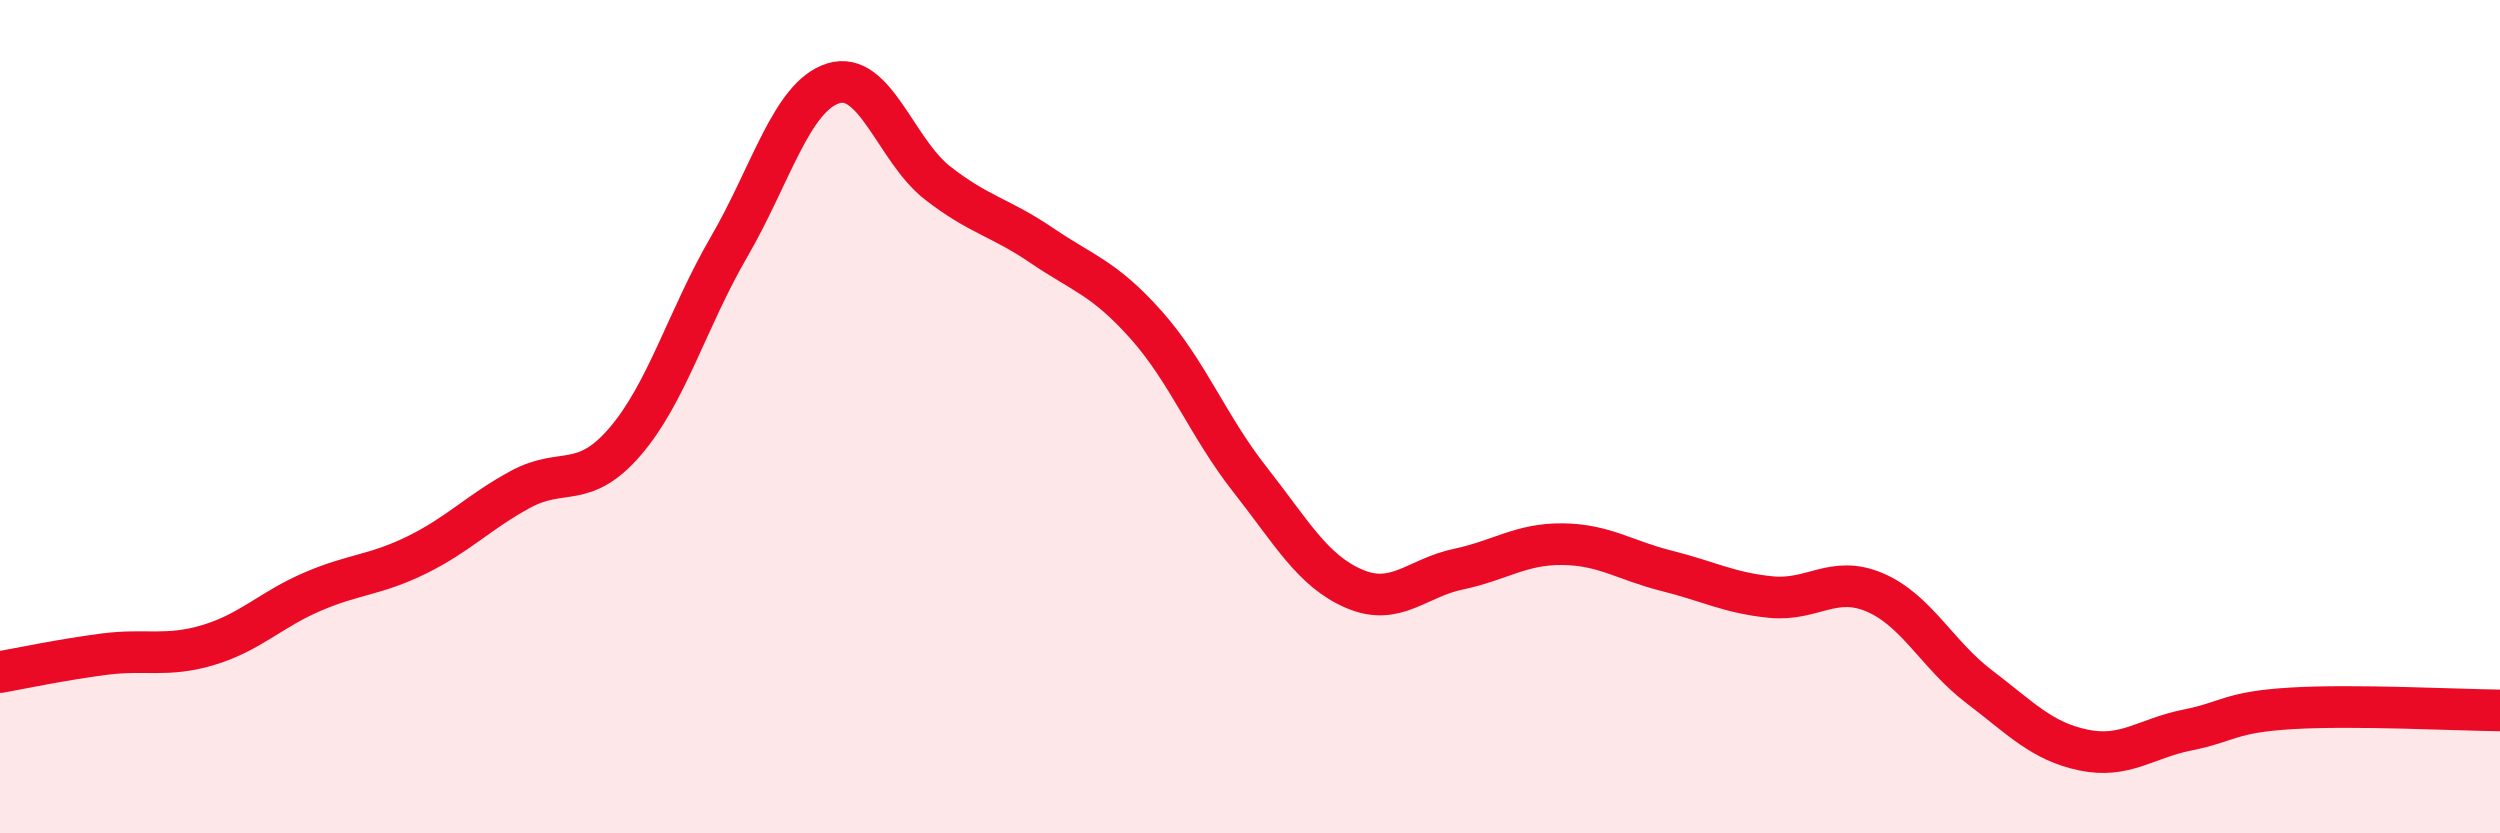 
    <svg width="60" height="20" viewBox="0 0 60 20" xmlns="http://www.w3.org/2000/svg">
      <path
        d="M 0,16.13 C 0.5,16.04 1.5,15.83 2.5,15.7 C 3.5,15.57 4,15.78 5,15.48 C 6,15.18 6.5,14.63 7.5,14.2 C 8.5,13.77 9,13.81 10,13.32 C 11,12.83 11.5,12.28 12.5,11.74 C 13.5,11.2 14,11.76 15,10.6 C 16,9.44 16.5,7.64 17.5,5.92 C 18.5,4.2 19,2.31 20,2 C 21,1.69 21.5,3.61 22.5,4.39 C 23.5,5.17 24,5.21 25,5.89 C 26,6.57 26.5,6.67 27.5,7.79 C 28.5,8.91 29,10.24 30,11.51 C 31,12.78 31.5,13.7 32.5,14.13 C 33.5,14.56 34,13.87 35,13.66 C 36,13.45 36.5,13.05 37.5,13.06 C 38.5,13.07 39,13.45 40,13.7 C 41,13.95 41.5,14.23 42.5,14.33 C 43.5,14.43 44,13.79 45,14.22 C 46,14.65 46.5,15.72 47.5,16.48 C 48.5,17.24 49,17.79 50,18 C 51,18.21 51.5,17.72 52.5,17.52 C 53.5,17.32 53.5,17.09 55,17 C 56.5,16.91 59,17.04 60,17.05L60 20L0 20Z"
        fill="#EB0A25"
        opacity="0.1"
        stroke-linecap="round"
        stroke-linejoin="round"
      />
      <path
        d="M 0,16.13 C 0.5,16.04 1.5,15.83 2.5,15.7 C 3.5,15.57 4,15.78 5,15.48 C 6,15.18 6.5,14.63 7.5,14.2 C 8.5,13.77 9,13.81 10,13.32 C 11,12.83 11.5,12.28 12.5,11.74 C 13.5,11.2 14,11.76 15,10.6 C 16,9.44 16.5,7.64 17.5,5.92 C 18.5,4.2 19,2.31 20,2 C 21,1.69 21.5,3.61 22.5,4.39 C 23.5,5.17 24,5.21 25,5.89 C 26,6.57 26.5,6.67 27.5,7.79 C 28.5,8.91 29,10.24 30,11.51 C 31,12.78 31.5,13.7 32.5,14.13 C 33.5,14.56 34,13.87 35,13.66 C 36,13.45 36.5,13.05 37.5,13.06 C 38.5,13.07 39,13.45 40,13.7 C 41,13.95 41.5,14.23 42.5,14.33 C 43.5,14.43 44,13.79 45,14.22 C 46,14.65 46.5,15.72 47.5,16.48 C 48.5,17.24 49,17.79 50,18 C 51,18.21 51.5,17.72 52.5,17.52 C 53.5,17.32 53.5,17.09 55,17 C 56.5,16.91 59,17.04 60,17.05"
        stroke="#EB0A25"
        stroke-width="1"
        fill="none"
        stroke-linecap="round"
        stroke-linejoin="round"
      />
    </svg>
  